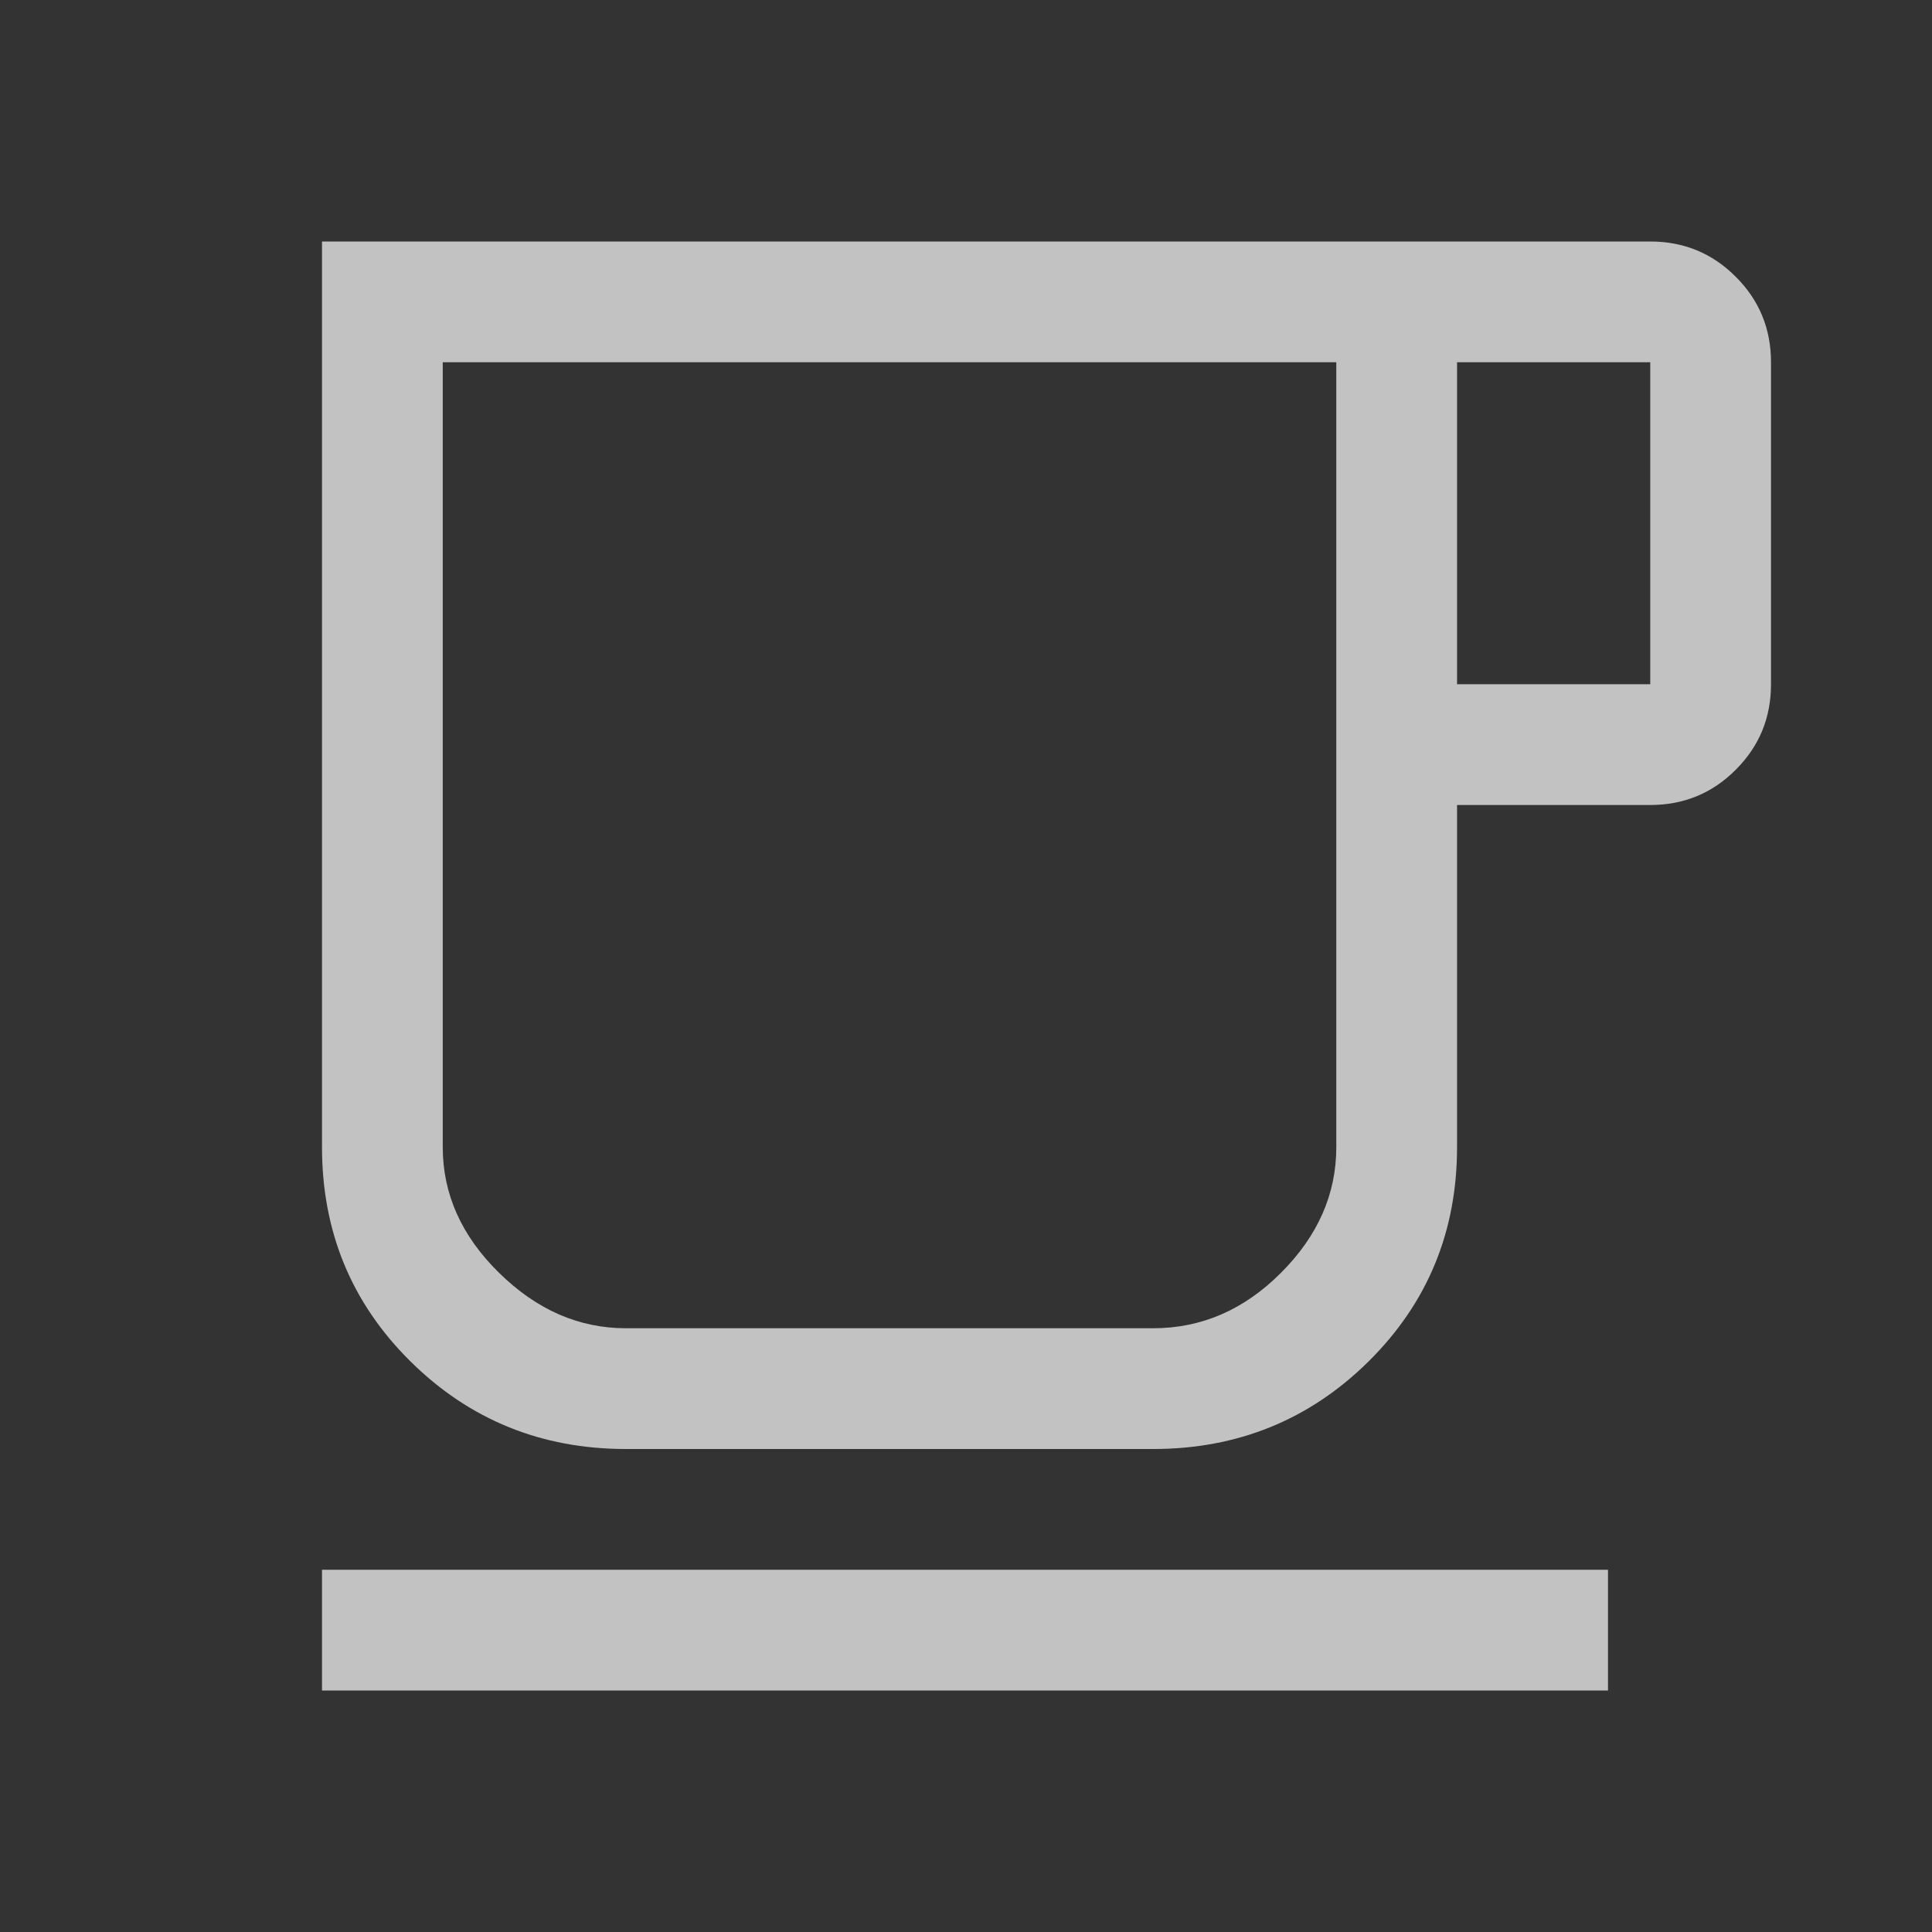 <svg width="24" height="24" viewBox="0 0 24 24" fill="none" xmlns="http://www.w3.org/2000/svg">
<rect x="0" y="0" width="24" height="24" fill="#333333" stroke="none"/>
<path d="M4 21V19.5H19.975V21H4ZM7.775 18C6.725 18 5.833 17.637 5.1 16.913C4.367 16.188 4 15.3 4 14.25V3H20.5C20.917 3 21.271 3.146 21.562 3.438C21.854 3.729 22 4.083 22 4.5V8.5C22 8.917 21.854 9.271 21.562 9.562C21.271 9.854 20.917 10 20.5 10H18.1V14.25C18.1 15.3 17.733 16.188 17 16.913C16.267 17.637 15.375 18 14.325 18H7.775ZM7.775 16.5H14.325C14.925 16.5 15.454 16.271 15.912 15.812C16.371 15.354 16.6 14.833 16.6 14.25V4.5H5.5V14.25C5.5 14.833 5.733 15.354 6.2 15.812C6.667 16.271 7.192 16.5 7.775 16.5ZM18.1 8.5H20.5V4.5H18.1V8.5Z" fill="white" fill-opacity="0.7"/>
</svg>
